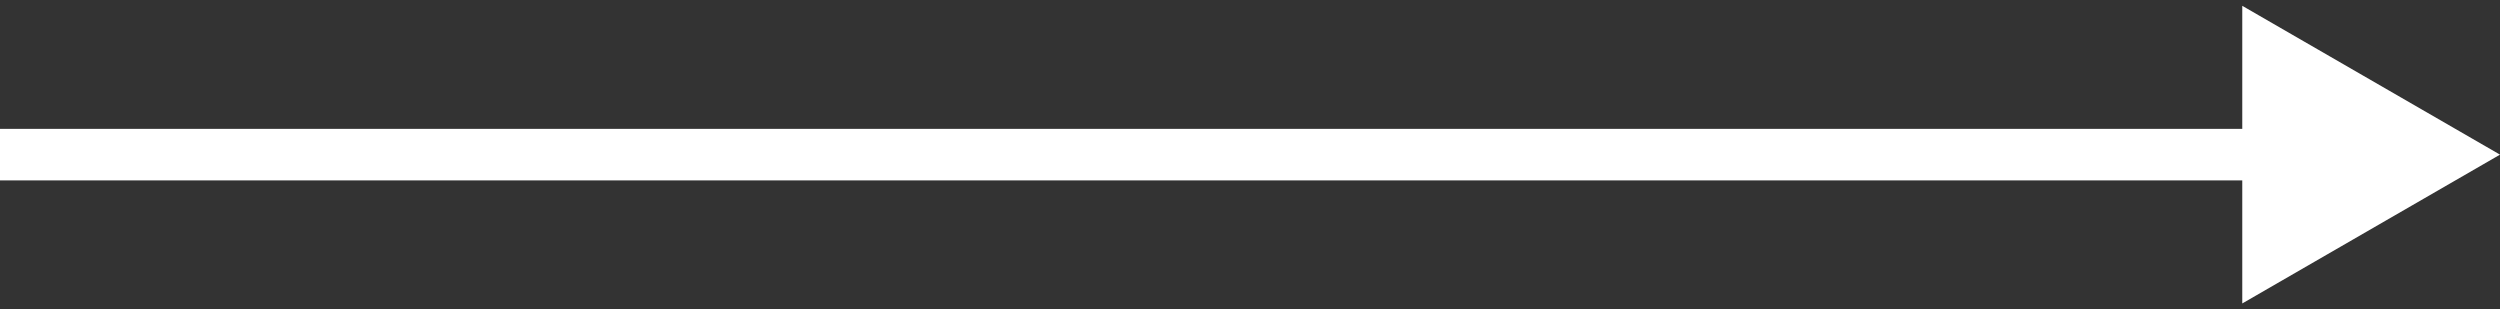<?xml version="1.0" encoding="UTF-8"?> <svg xmlns="http://www.w3.org/2000/svg" width="97" height="12" viewBox="0 0 97 12" fill="none"><rect x="0" y="0" width="97" height="12" fill="#333333" stroke="none"/> <path d="M97 6L87 0.226V11.774L97 6ZM0 7H88V5H0V7Z" fill="white"></path> </svg> 